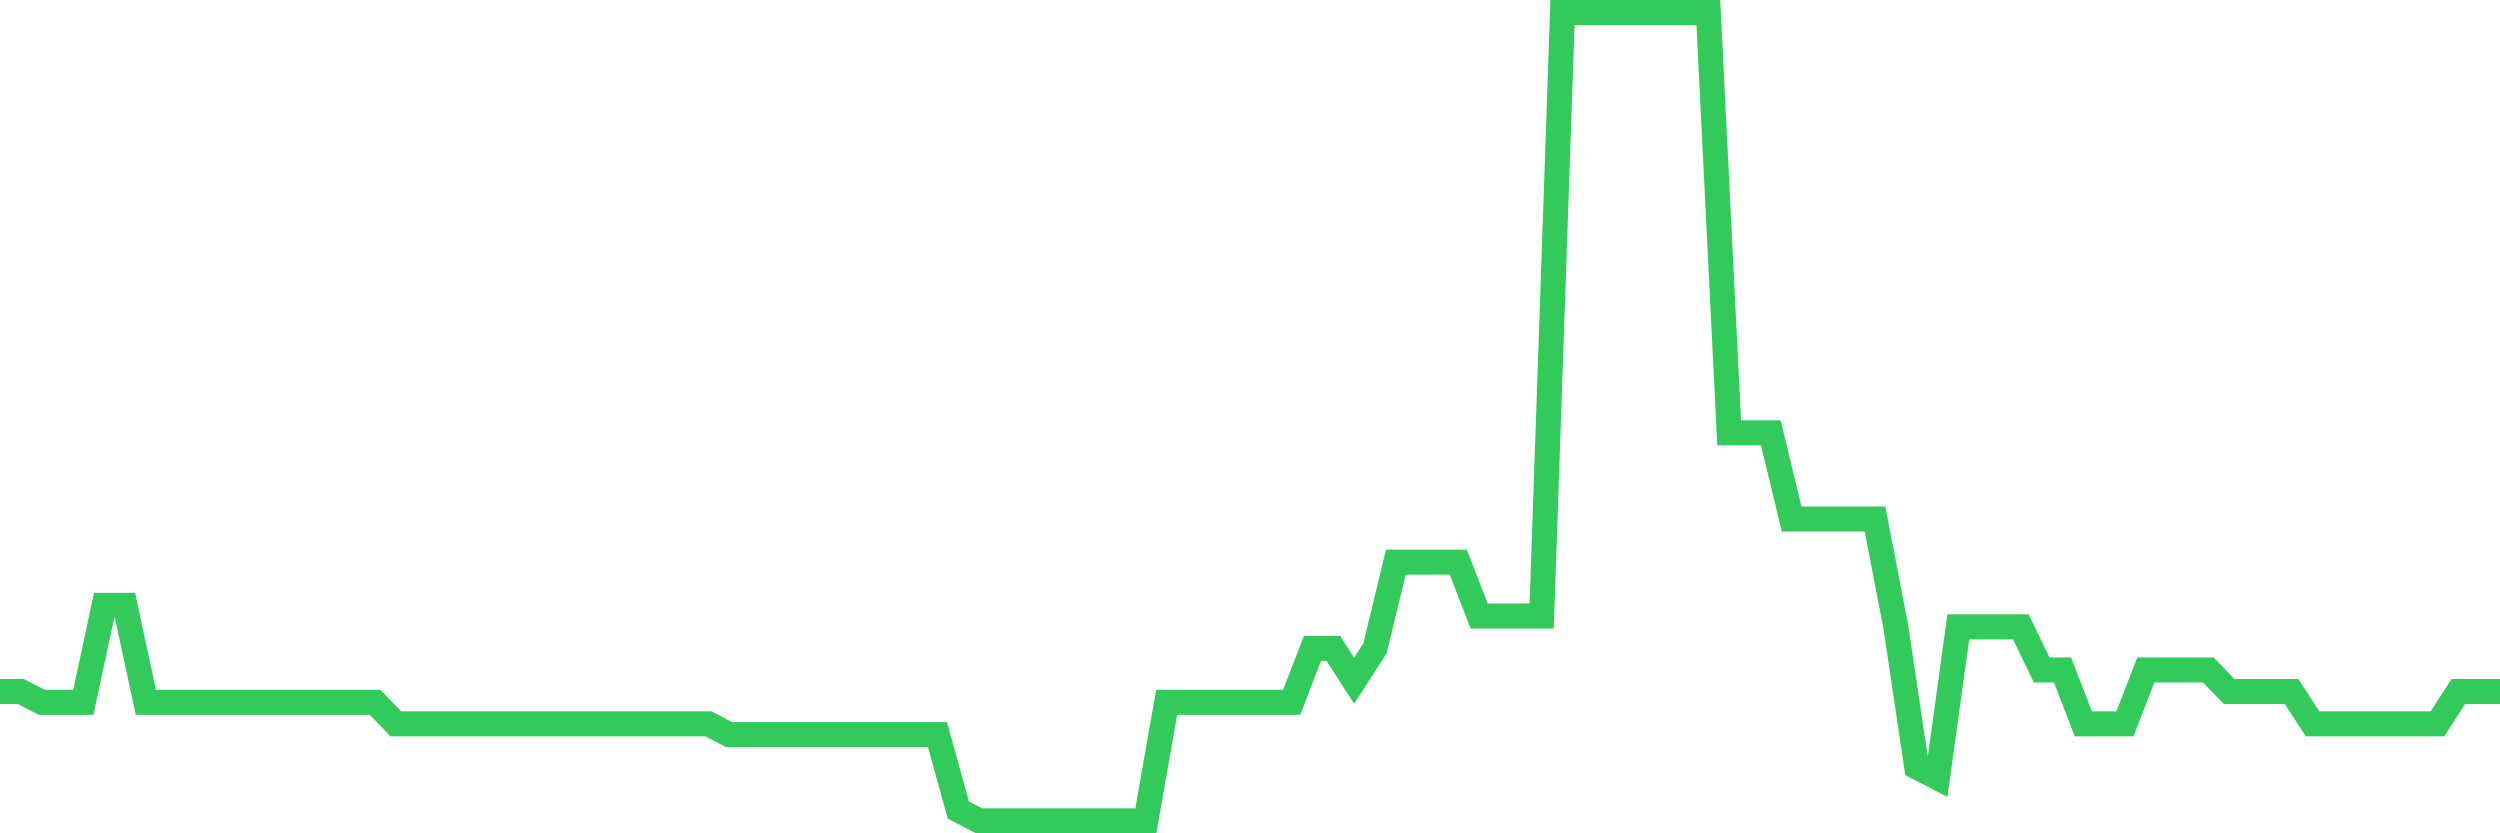 <svg
  xmlns="http://www.w3.org/2000/svg"
  xmlns:xlink="http://www.w3.org/1999/xlink"
  width="120"
  height="40"
  viewBox="0 0 120 40"
  preserveAspectRatio="none"
>
  <polyline
    points="0,33.192 1,33.192 2,33.709 3,33.709 4,33.709 5,29.053 6,29.053 7,33.709 8,33.709 9,33.709 10,33.709 11,33.709 12,33.709 13,33.709 14,33.709 15,33.709 16,33.709 17,33.709 18,33.709 19,34.744 20,34.744 21,34.744 22,34.744 23,34.744 24,34.744 25,34.744 26,34.744 27,34.744 28,34.744 29,34.744 30,34.744 31,34.744 32,34.744 33,34.744 34,34.744 35,35.261 36,35.261 37,35.261 38,35.261 39,35.261 40,35.261 41,35.261 42,35.261 43,35.261 44,35.261 45,35.261 46,38.883 47,39.4 48,39.4 49,39.4 50,39.4 51,39.4 52,39.4 53,39.4 54,39.4 55,39.4 56,33.709 57,33.709 58,33.709 59,33.709 60,33.709 61,33.709 62,33.709 63,31.123 64,31.123 65,32.675 66,31.123 67,26.984 68,26.984 69,26.984 70,26.984 71,29.571 72,29.571 73,29.571 74,29.571 75,0.6 76,0.6 77,0.6 78,0.6 79,0.6 80,0.6 81,0.6 82,0.6 83,20.776 84,20.776 85,20.776 86,24.915 87,24.915 88,24.915 89,24.915 90,24.915 91,30.088 92,36.813 93,37.331 94,30.088 95,30.088 96,30.088 97,30.088 98,32.157 99,32.157 100,34.744 101,34.744 102,34.744 103,32.157 104,32.157 105,32.157 106,32.157 107,33.192 108,33.192 109,33.192 110,33.192 111,34.744 112,34.744 113,34.744 114,34.744 115,34.744 116,34.744 117,34.744 118,33.192 119,33.192 120,33.192"
    fill="none"
    stroke="#32ca5b"
    stroke-width="1.2"
  >
  </polyline>
</svg>